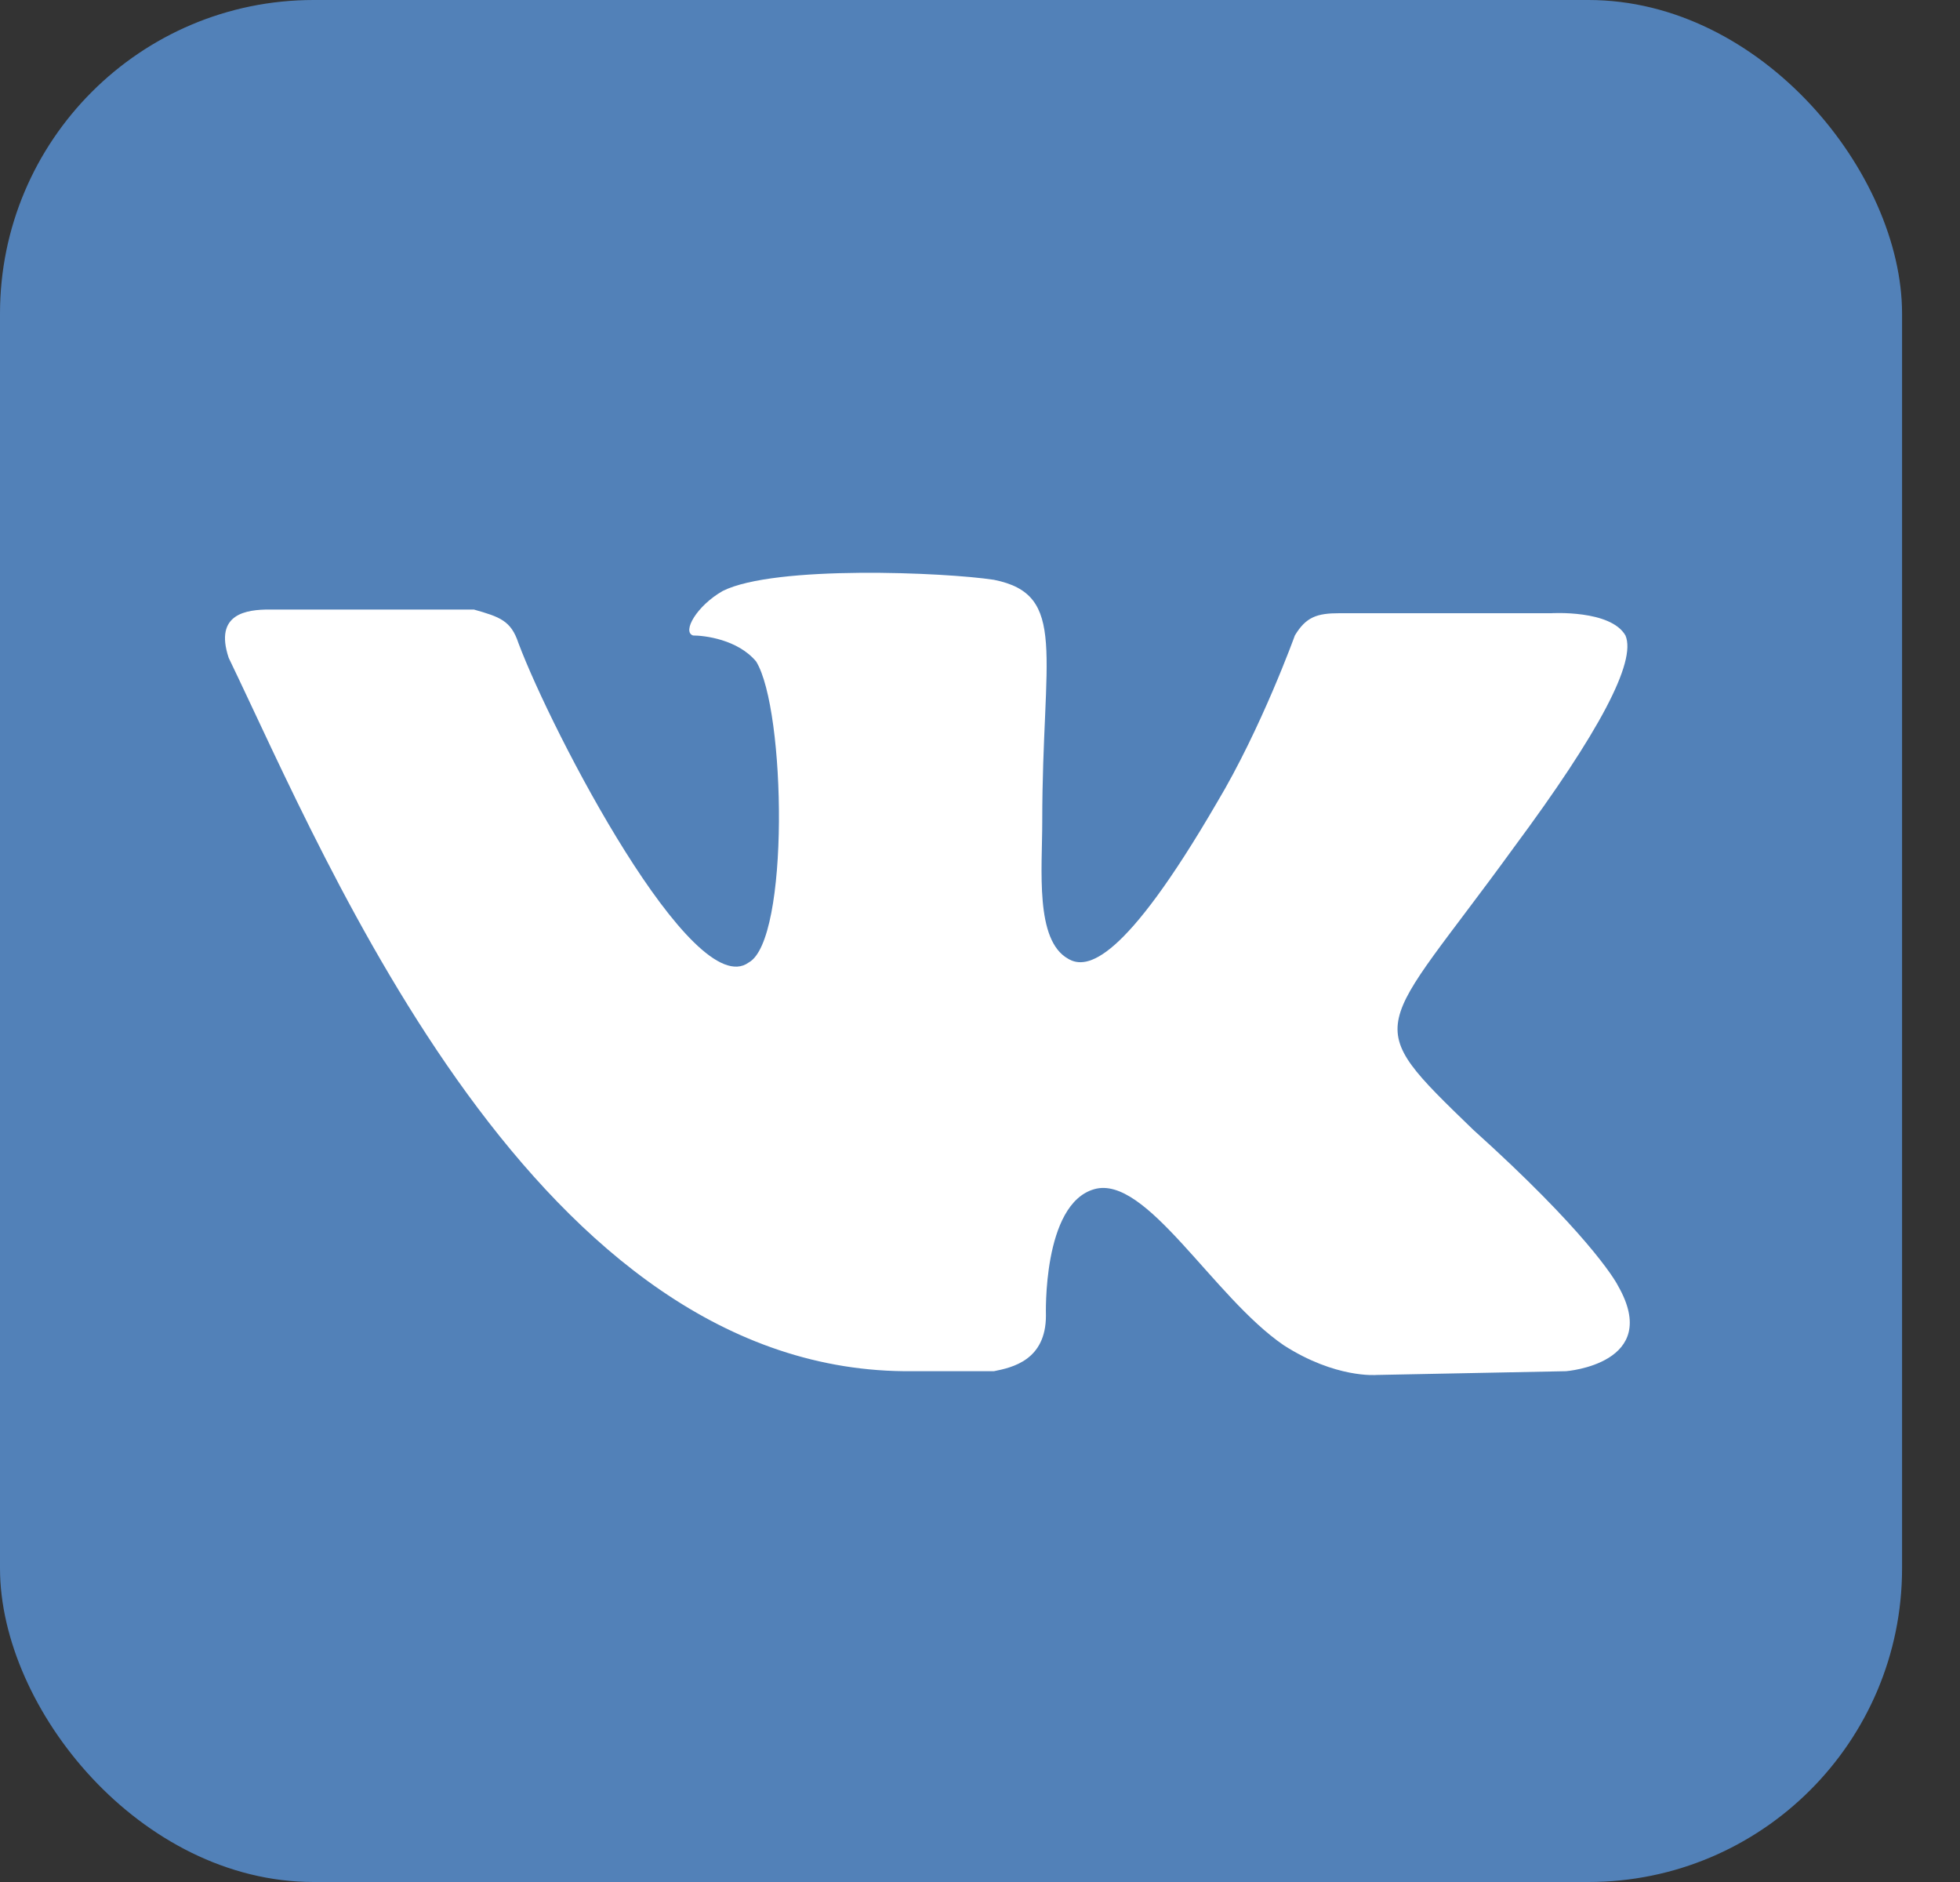 <svg width="25" height="24" viewBox="0 0 25 24" fill="none" xmlns="http://www.w3.org/2000/svg">
<rect x="0" y="0" width="25" height="24" fill="#333333" stroke="none"/>
<rect width="24.261" height="24" rx="4" fill="#5281B8"/>
<path d="M12.678 17.486C12.915 17.439 13.341 17.344 13.341 16.776C13.341 16.776 13.294 15.354 13.957 15.165C14.62 14.975 15.473 16.539 16.374 17.155C17.037 17.581 17.558 17.534 17.558 17.534L19.975 17.486C19.975 17.486 21.207 17.392 20.638 16.397C20.591 16.302 20.212 15.686 18.79 14.406C17.321 12.985 17.558 13.222 19.311 10.805C20.401 9.336 20.875 8.436 20.733 8.104C20.544 7.773 19.785 7.82 19.785 7.82H17.084C16.8 7.82 16.658 7.867 16.516 8.104C16.516 8.104 16.089 9.289 15.521 10.237C14.336 12.274 13.862 12.369 13.625 12.227C13.199 11.99 13.294 11.089 13.294 10.473C13.294 8.341 13.625 7.583 12.678 7.394C12.062 7.299 9.882 7.204 9.219 7.536C8.887 7.725 8.697 8.057 8.84 8.104C8.982 8.104 9.408 8.152 9.645 8.436C10.024 9.052 10.072 11.99 9.55 12.274C8.84 12.795 7.039 9.336 6.612 8.199C6.518 7.915 6.376 7.867 6.044 7.773H3.438C3.153 7.773 2.727 7.82 2.917 8.389C4.196 11.042 6.849 17.534 11.635 17.486H12.678Z" fill="white"/>
</svg>
